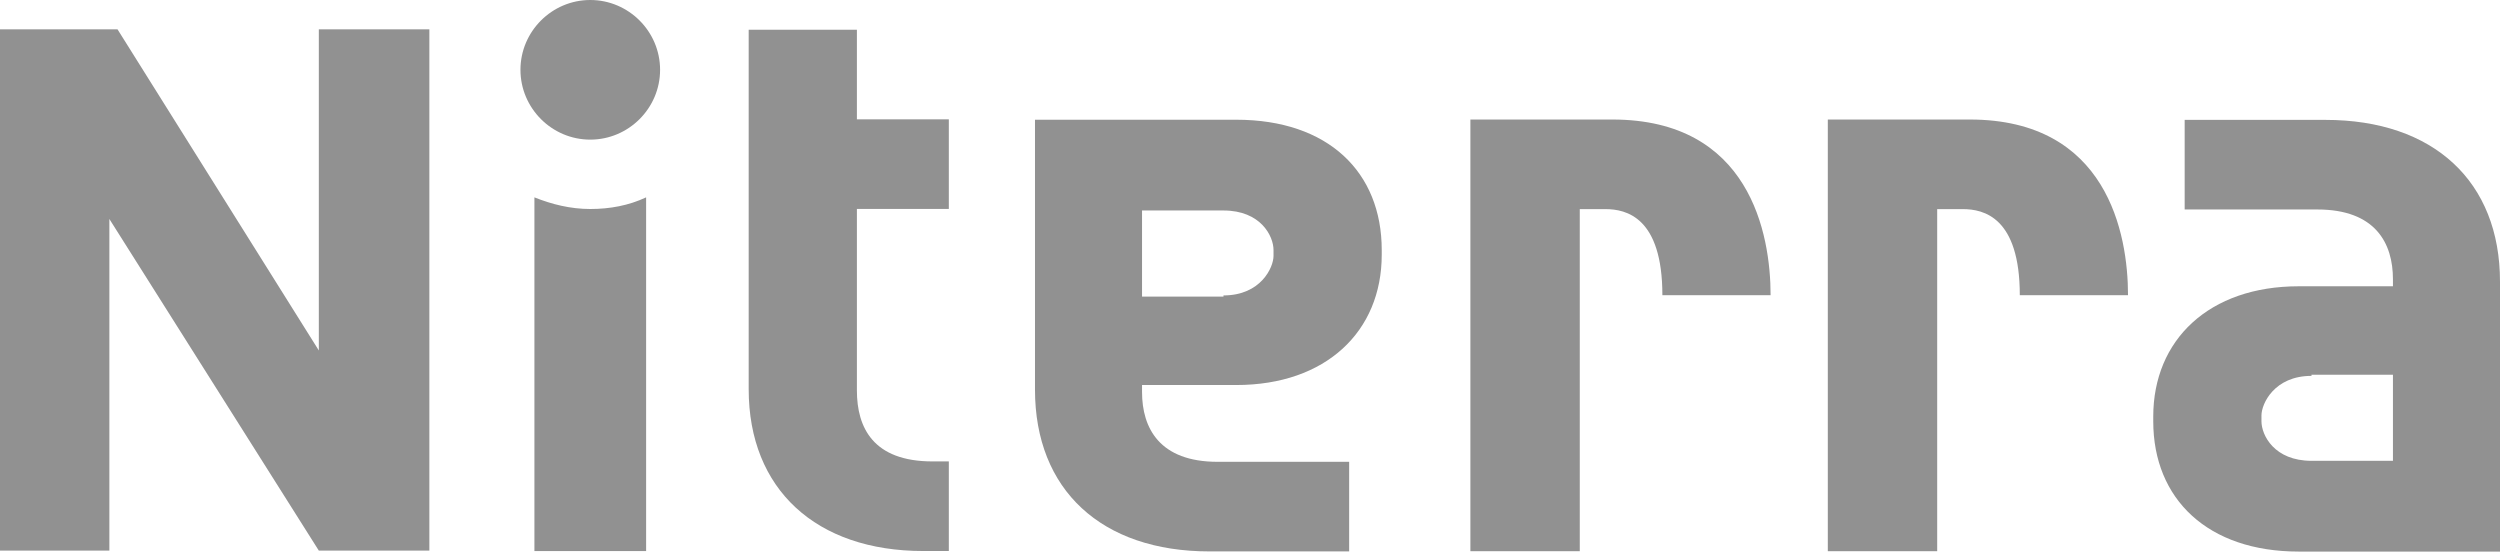 <svg width="552" height="122" viewBox="0 0 552 122" fill="none" xmlns="http://www.w3.org/2000/svg">
<path d="M0 6.477H25.949L70.396 77.386V6.477H94.803V121.576H70.396L24.15 48.354V121.576H0V6.477Z" fill="#919191"/>
<path d="M130.331 46.147C125.964 46.147 121.853 45.12 117.999 43.578V121.681H142.663V43.578C138.809 45.377 134.699 46.147 130.331 46.147Z" fill="#919191"/>
<path d="M145.747 15.415C145.747 23.893 138.81 30.83 130.332 30.83C121.854 30.83 114.917 23.893 114.917 15.415C114.917 6.937 121.854 -9.63211e-05 130.332 -9.63211e-05C138.81 -9.63211e-05 145.747 6.937 145.747 15.415Z" fill="#919191"/>
<path d="M209.5 46.13V26.347H189.203V6.564H165.31V85.952C165.31 108.047 180.211 121.664 203.847 121.664H209.5V101.881H205.903C192.8 101.881 189.203 94.43 189.203 86.209V46.13H209.5Z" fill="#919191"/>
<path d="M270.146 65.23C278.368 65.23 281.194 59.064 281.194 56.495V55.21C281.194 52.127 278.368 46.475 270.146 46.475H252.162V65.487H270.146V65.23ZM272.972 26.436C293.269 26.436 305.087 37.997 305.087 55.21V56.238C305.087 73.195 292.755 85.013 272.972 85.013H252.162V86.554C252.162 94.519 256.016 101.969 268.862 101.969H297.894V121.752H267.063C243.17 121.752 228.525 108.136 228.525 86.041V26.436H272.972Z" fill="#919191"/>
<path d="M348.556 121.707H324.662V26.391H356.006C386.323 26.391 390.947 51.569 390.947 65.185H367.054C367.054 47.972 359.089 46.173 354.465 46.173H348.813V121.707H348.556Z" fill="#919191"/>
<path d="M427.475 121.707H403.581V26.391H434.925C465.242 26.391 469.866 51.569 469.866 65.185H445.973C445.973 47.972 438.008 46.173 433.384 46.173H427.731V121.707H427.475Z" fill="#919191"/>
<path d="M510.379 82.993C502.157 82.993 499.331 89.159 499.331 91.728V93.013C499.331 96.096 502.157 101.748 510.379 101.748H528.363V82.736H510.379V82.993ZM507.552 121.787C487.513 121.787 475.438 110.226 475.438 93.013V91.985C475.438 75.028 487.77 63.21 507.552 63.21H528.363V61.669C528.363 53.704 524.509 46.253 511.663 46.253H482.374V26.471H513.462C537.355 26.471 551.999 40.087 551.999 62.182V121.787H507.552Z" fill="#919191"/>
</svg>